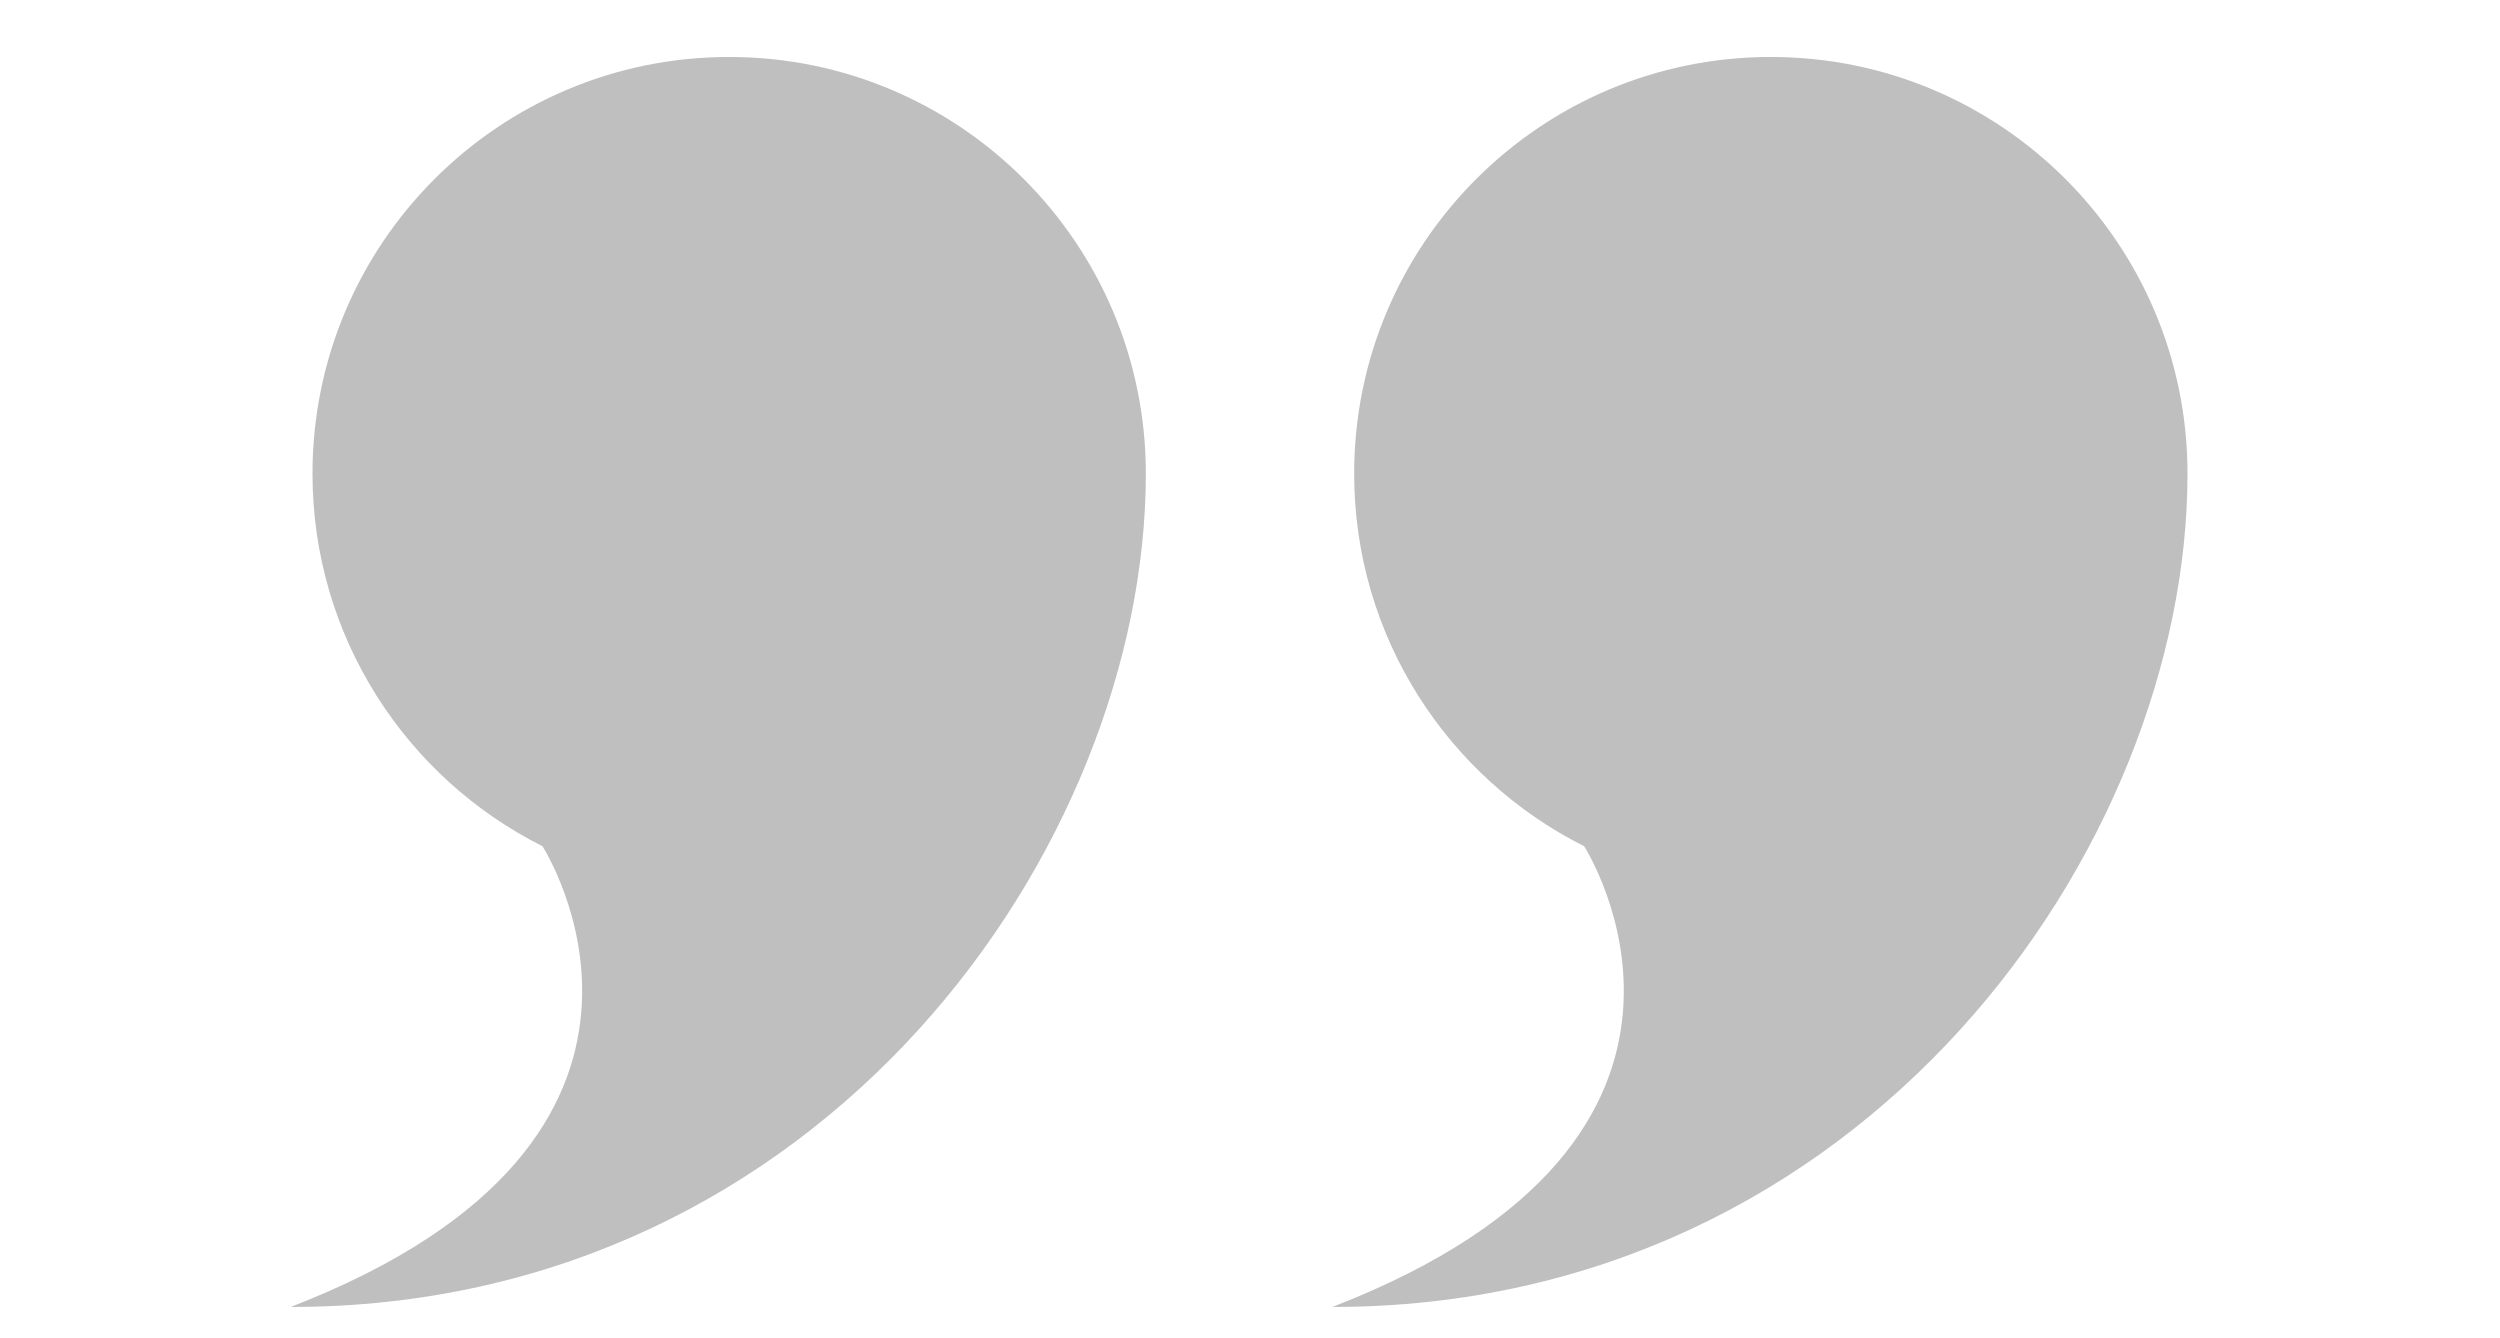 <?xml version="1.0" encoding="utf-8"?>
<!-- Generator: Adobe Illustrator 21.0.0, SVG Export Plug-In . SVG Version: 6.00 Build 0)  -->
<svg version="1.1" id="Layer_1" xmlns="http://www.w3.org/2000/svg" xmlns:xlink="http://www.w3.org/1999/xlink" x="0px" y="0px"
	 viewBox="0 0 512 274" enable-background="new 0 0 512 274" xml:space="preserve">
<g>
	<defs>
		<rect id="SVGID_1_" x="0" y="-95" width="512" height="512"/>
	</defs>
	<clipPath id="SVGID_2_">
		<use xlink:href="#SVGID_1_"  overflow="visible"/>
	</clipPath>
	<path clip-path="url(#SVGID_2_)" fill-rule="evenodd" clip-rule="evenodd" fill="#BFBFBF" d="M59.534,267.667
		c89.896-34.823,51.569-94.356,51.569-94.356C83.17,159.29,64,130.384,64,97c0-47.128,38.205-85.333,85.333-85.333
		S234.667,49.872,234.667,97C234.667,173.311,168.724,267.667,59.534,267.667z M272.867,267.667
		c89.896-34.823,51.569-94.356,51.569-94.356C296.504,159.29,277.333,130.384,277.333,97c0-47.128,38.205-85.333,85.333-85.333
		S448,49.872,448,97C448,173.311,382.057,267.667,272.867,267.667z"/>
</g>
</svg>
